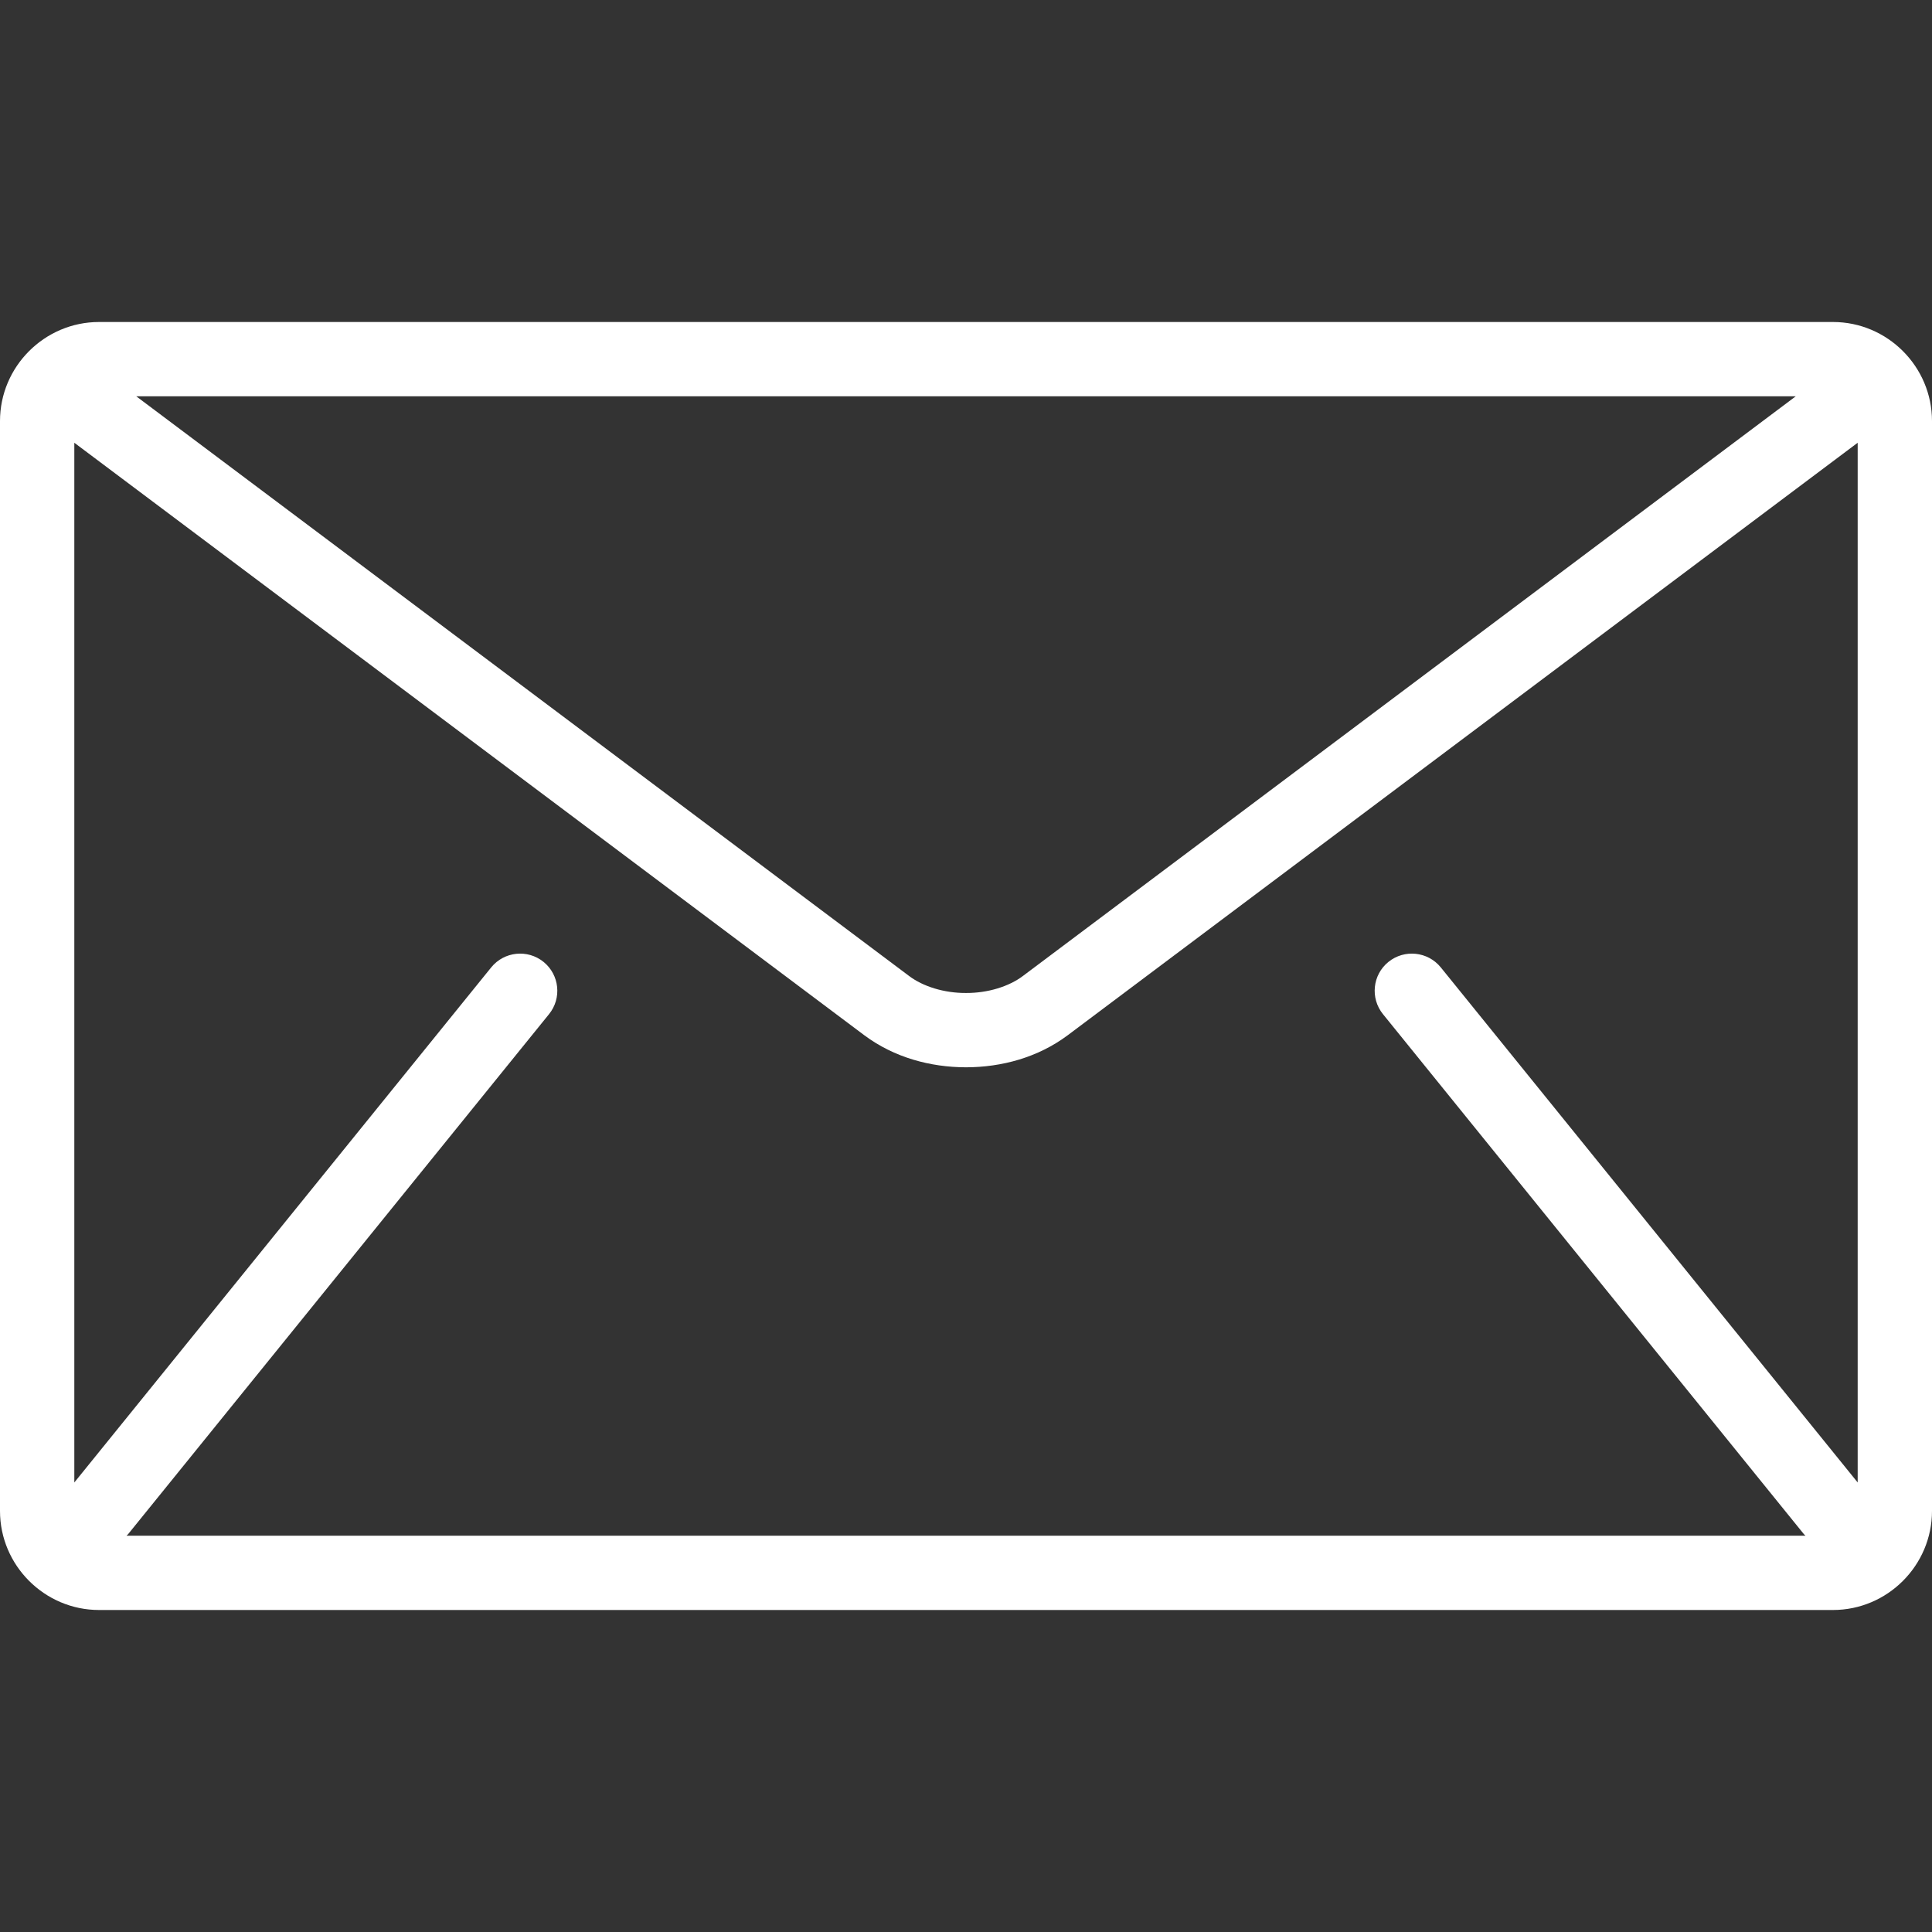 <svg width="30" height="30" viewBox="0 0 30 30" fill="none" xmlns="http://www.w3.org/2000/svg">
<rect x="0" y="0" width="30" height="30" fill="#333333" stroke="none"/>
<g clip-path="url(#clip0_7_155)">
<path d="M28.462 5H1.538C0.692 5 0 5.692 0 6.538V23.462C0 24.308 0.692 25 1.538 25H28.462C29.308 25 30 24.308 30 23.462V6.538C30 5.692 29.308 5 28.462 5ZM27.884 6.154L15.885 15.154C15.669 15.318 15.338 15.421 15 15.419C14.662 15.421 14.331 15.318 14.115 15.154L2.116 6.154H27.884ZM21.475 15.748L28.013 23.825C28.02 23.833 28.028 23.839 28.035 23.846H1.965C1.972 23.839 1.98 23.833 1.987 23.825L8.525 15.748C8.726 15.5 8.688 15.137 8.44 14.936C8.192 14.736 7.829 14.774 7.628 15.021L1.154 23.02V6.875L13.423 16.077C13.884 16.42 14.445 16.572 15 16.573C15.554 16.572 16.115 16.421 16.577 16.077L28.846 6.875V23.02L22.372 15.021C22.171 14.774 21.808 14.736 21.56 14.936C21.312 15.136 21.274 15.5 21.475 15.748Z" fill="white"/>
</g>
<defs>
<clipPath id="clip0_7_155">
<rect width="30" height="30" fill="white"/>
</clipPath>
</defs>
</svg>
